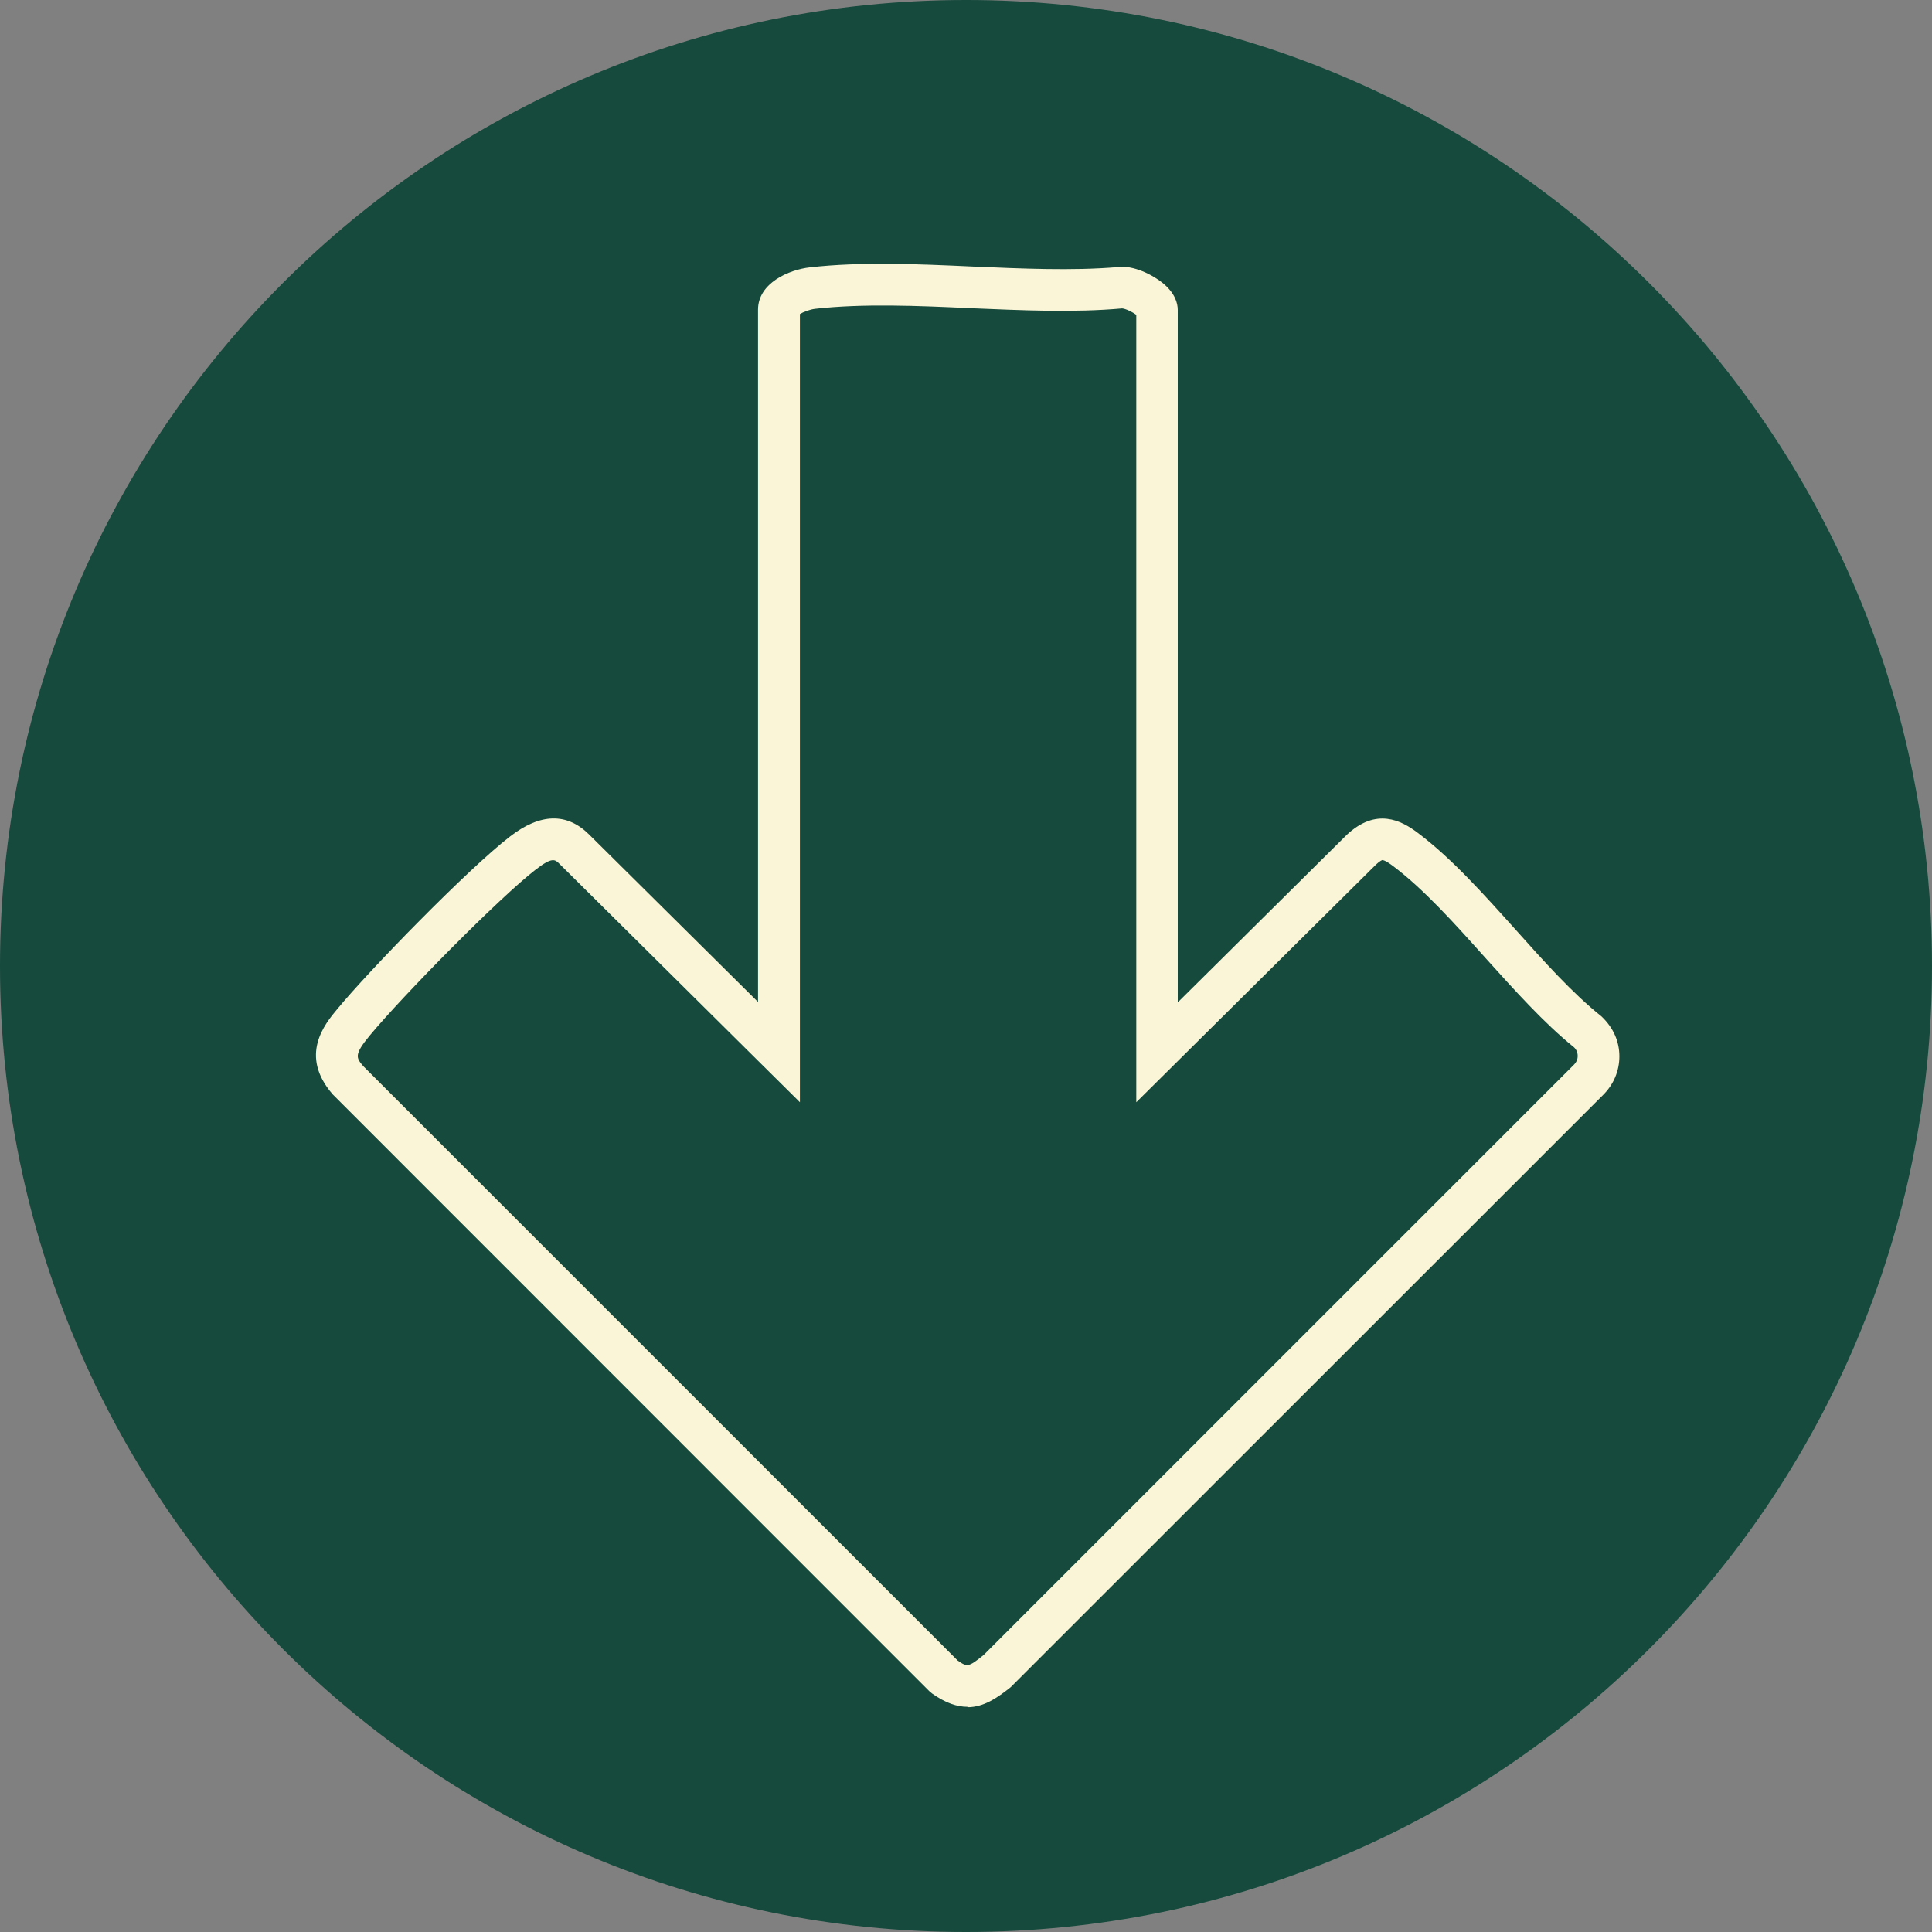 <svg width="87" height="87" viewBox="0 0 87 87" fill="none" xmlns="http://www.w3.org/2000/svg">
<rect x="0" y="0" width="87" height="87" fill="#808080" stroke="none"/>
<g id="Capa_1" clip-path="url(#clip0_2_2755)">
<path id="Vector" d="M43.5 87C67.524 87 87 67.524 87 43.5C87 19.476 67.524 0 43.5 0C19.476 0 0 19.476 0 43.5C0 67.524 19.476 87 43.5 87Z" fill="#154A3C"/>
<path id="Vector_2" d="M43.566 76.86C43.097 76.86 42.581 76.691 41.971 76.259L41.849 76.156L14.98 49.278C13.46 47.523 14.624 46.115 15.187 45.44C16.623 43.694 21.099 39.105 22.967 37.669C24.327 36.618 25.519 36.59 26.514 37.566L34.135 45.12V13.944C34.135 12.743 35.533 12.143 36.471 12.039C38.78 11.777 41.333 11.889 43.801 12.002C45.997 12.096 48.268 12.199 50.304 12.03C51.036 11.917 51.937 12.396 52.369 12.753C52.913 13.203 53.035 13.653 53.035 13.954V45.139L60.656 37.585C61.979 36.355 63.105 36.946 63.837 37.5C65.367 38.645 66.831 40.287 68.257 41.873C69.515 43.281 70.819 44.736 72.115 45.768C72.659 46.284 72.922 46.904 72.922 47.57C72.922 48.227 72.659 48.846 72.18 49.316L45.509 75.978C44.908 76.456 44.298 76.878 43.566 76.878V76.86ZM43.125 74.776C43.557 75.077 43.613 75.076 44.298 74.523L70.866 47.955C70.988 47.833 71.045 47.701 71.045 47.551C71.045 47.401 70.988 47.26 70.876 47.157C69.534 46.078 68.182 44.567 66.868 43.112C65.508 41.592 64.1 40.025 62.72 38.992C62.373 38.73 62.261 38.73 62.251 38.73C62.251 38.73 62.157 38.748 61.96 38.936L51.168 49.635V14.179C50.999 14.048 50.68 13.898 50.53 13.888C48.343 14.085 45.997 13.973 43.726 13.879C41.333 13.766 38.855 13.663 36.697 13.907C36.471 13.935 36.171 14.048 36.021 14.142V49.635L25.2 38.908C24.994 38.701 24.872 38.579 24.121 39.161C22.488 40.419 18.143 44.83 16.641 46.641C15.928 47.504 16.041 47.636 16.36 48.011L43.125 74.776Z" fill="#FAF5D7"/>
</g>
<defs>
<clipPath id="clip0_2_2755">
<rect width="87" height="87" fill="white"/>
</clipPath>
</defs>
</svg>
